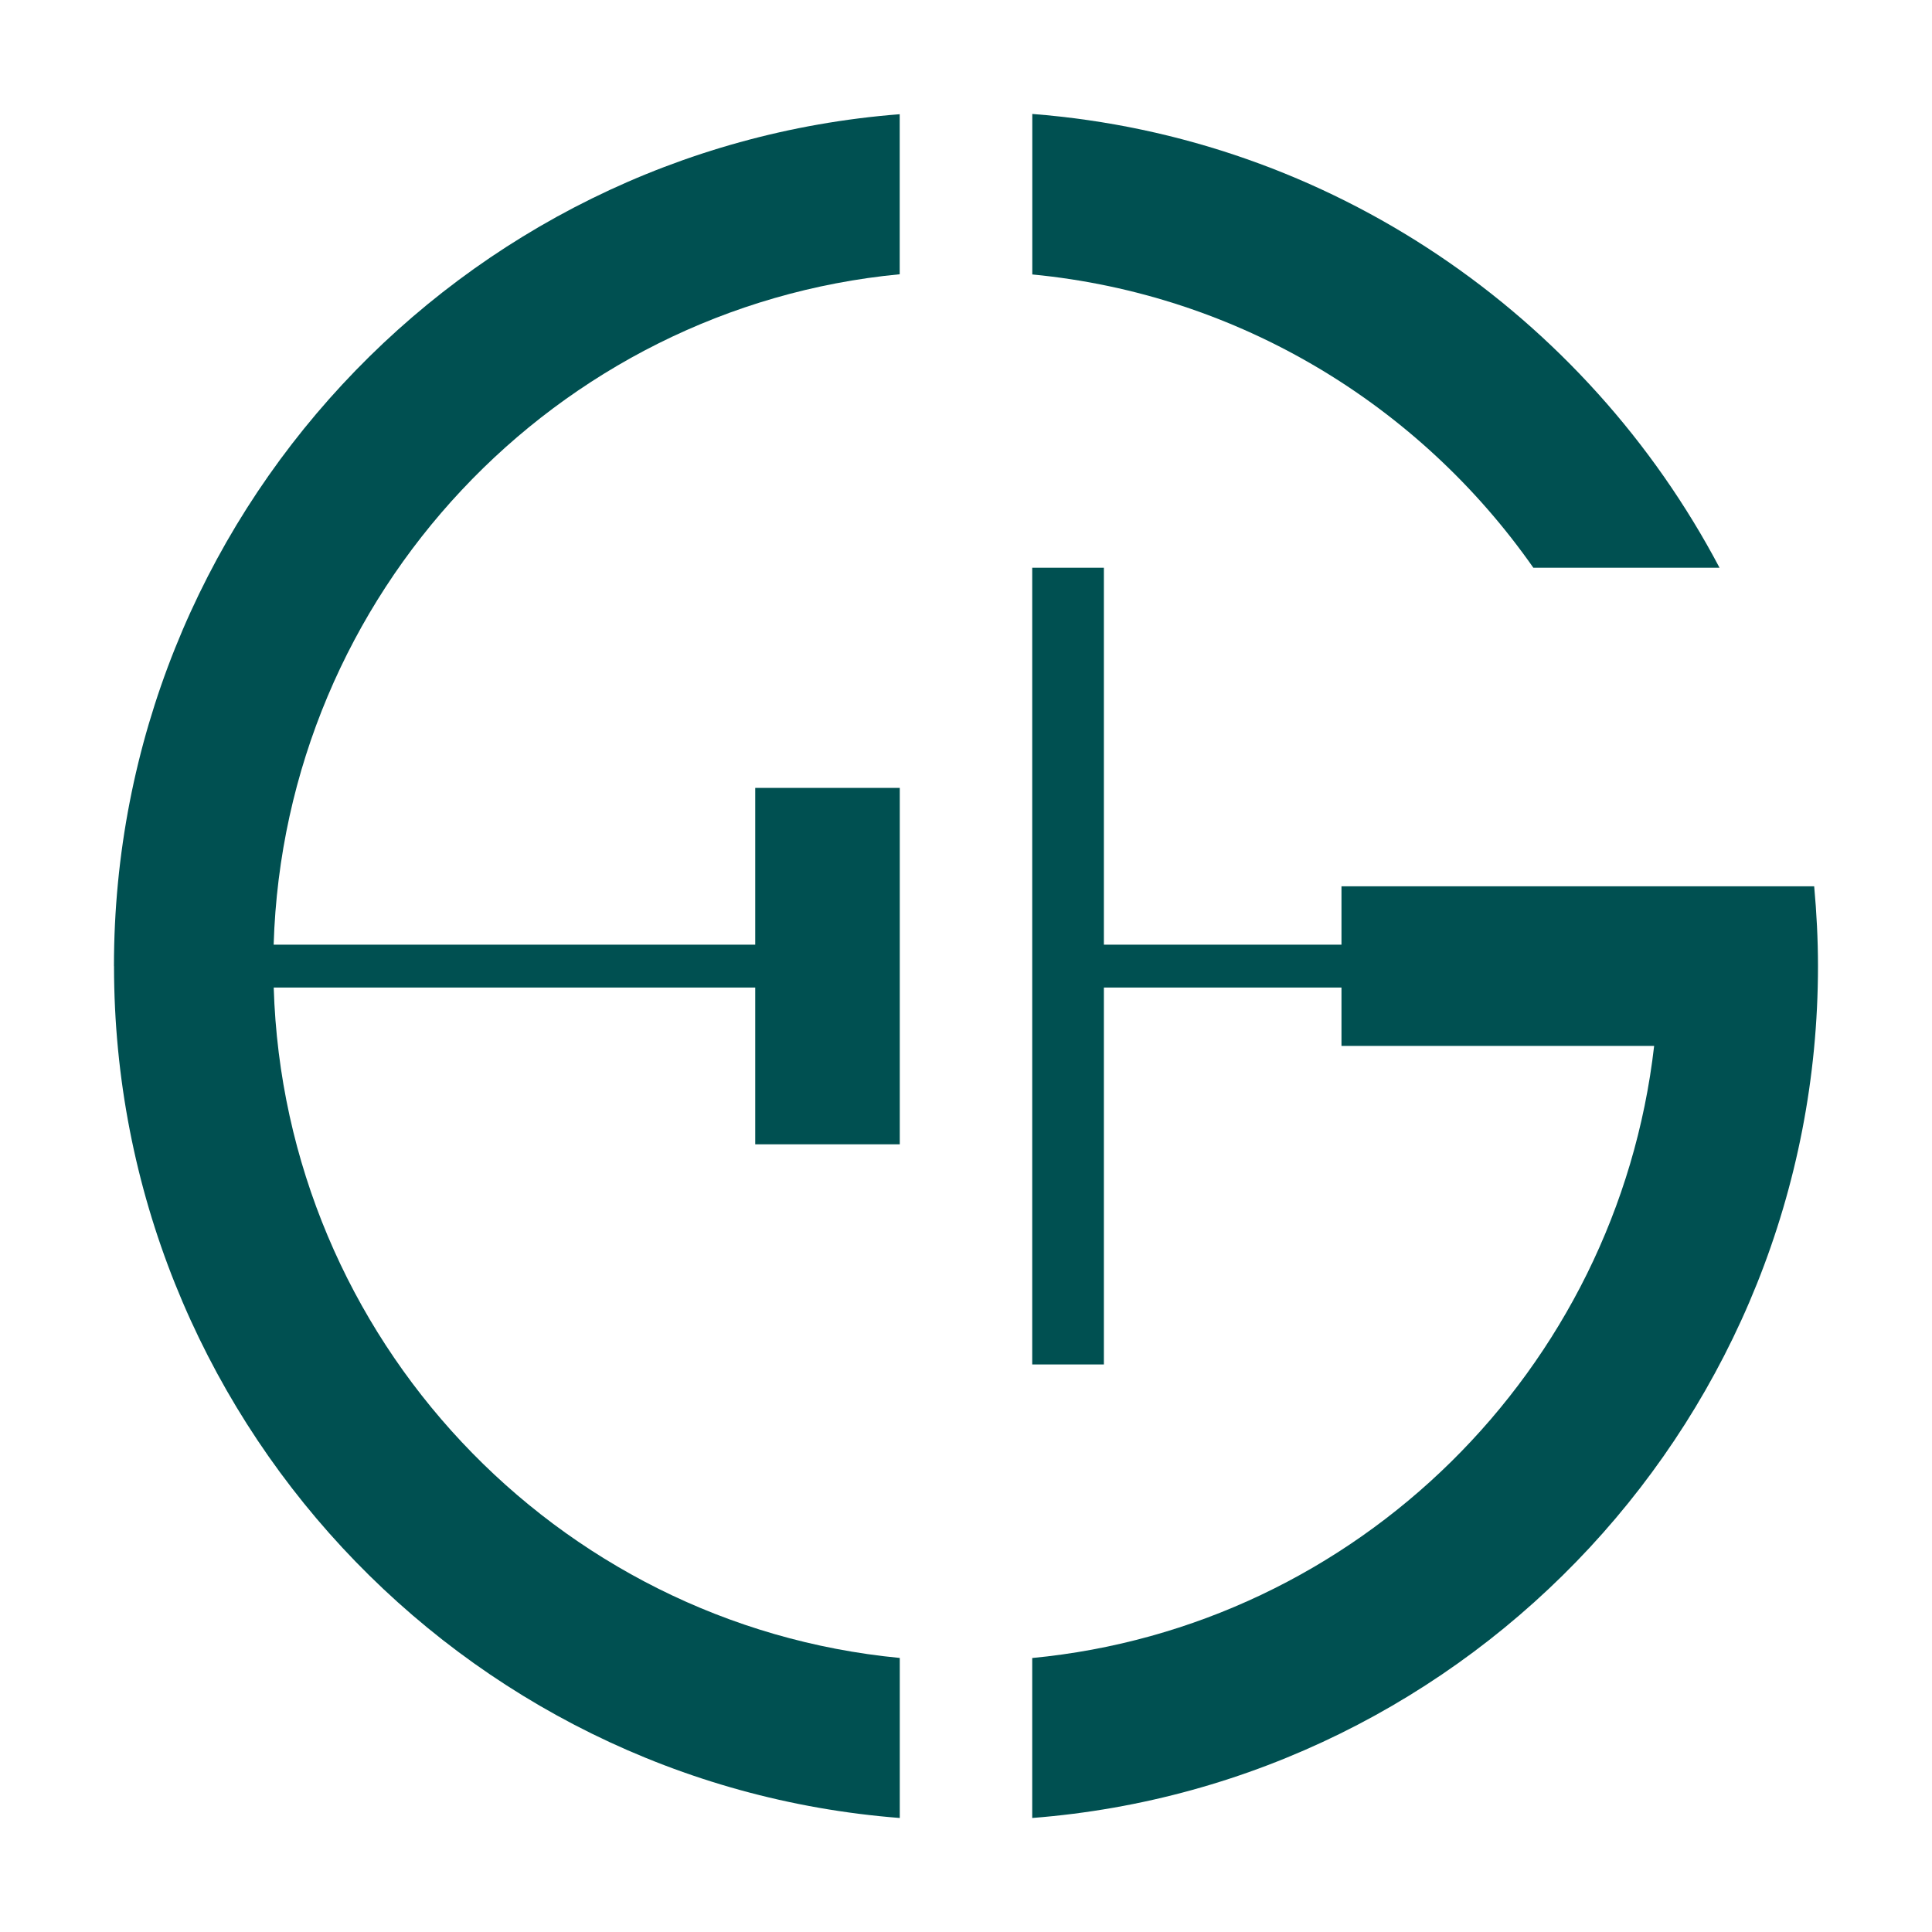 <?xml version="1.0" encoding="UTF-8"?>
<svg xmlns="http://www.w3.org/2000/svg" id="Layer_1" data-name="Layer 1" viewBox="0 0 289.25 289.25">
  <defs>
    <style>
      .cls-1 {
        fill: #005051;
      }
    </style>
  </defs>
  <path class="cls-1" d="M229.56,85h27.88c-19.95-37.82-58.22-64.47-102.89-67.94v24.03c30.98,2.97,58.02,19.63,75.01,43.9M271.61,132.69h-70.77v8.74h-35.57v-56.43h-10.73v119.28h10.73v-56.43h35.57v8.74h46.81c-5.56,48.51-44.48,86.99-93.11,91.64v23.95c65.71-5.1,117.64-60.33,117.64-127.54,0-4.03-.21-8.02-.57-11.95"></path>
  <path class="cls-1" d="M17.07,144.64c0,67.21,51.92,122.44,117.64,127.54v-23.96c-51.51-4.93-92.13-47.81-93.73-100.37h72.09v23.47h21.64v-53.36h-21.64v23.47H40.97c1.6-52.57,42.22-95.45,93.73-100.37v-23.96c-65.72,5.1-117.64,60.33-117.64,127.54"></path>
</svg>
